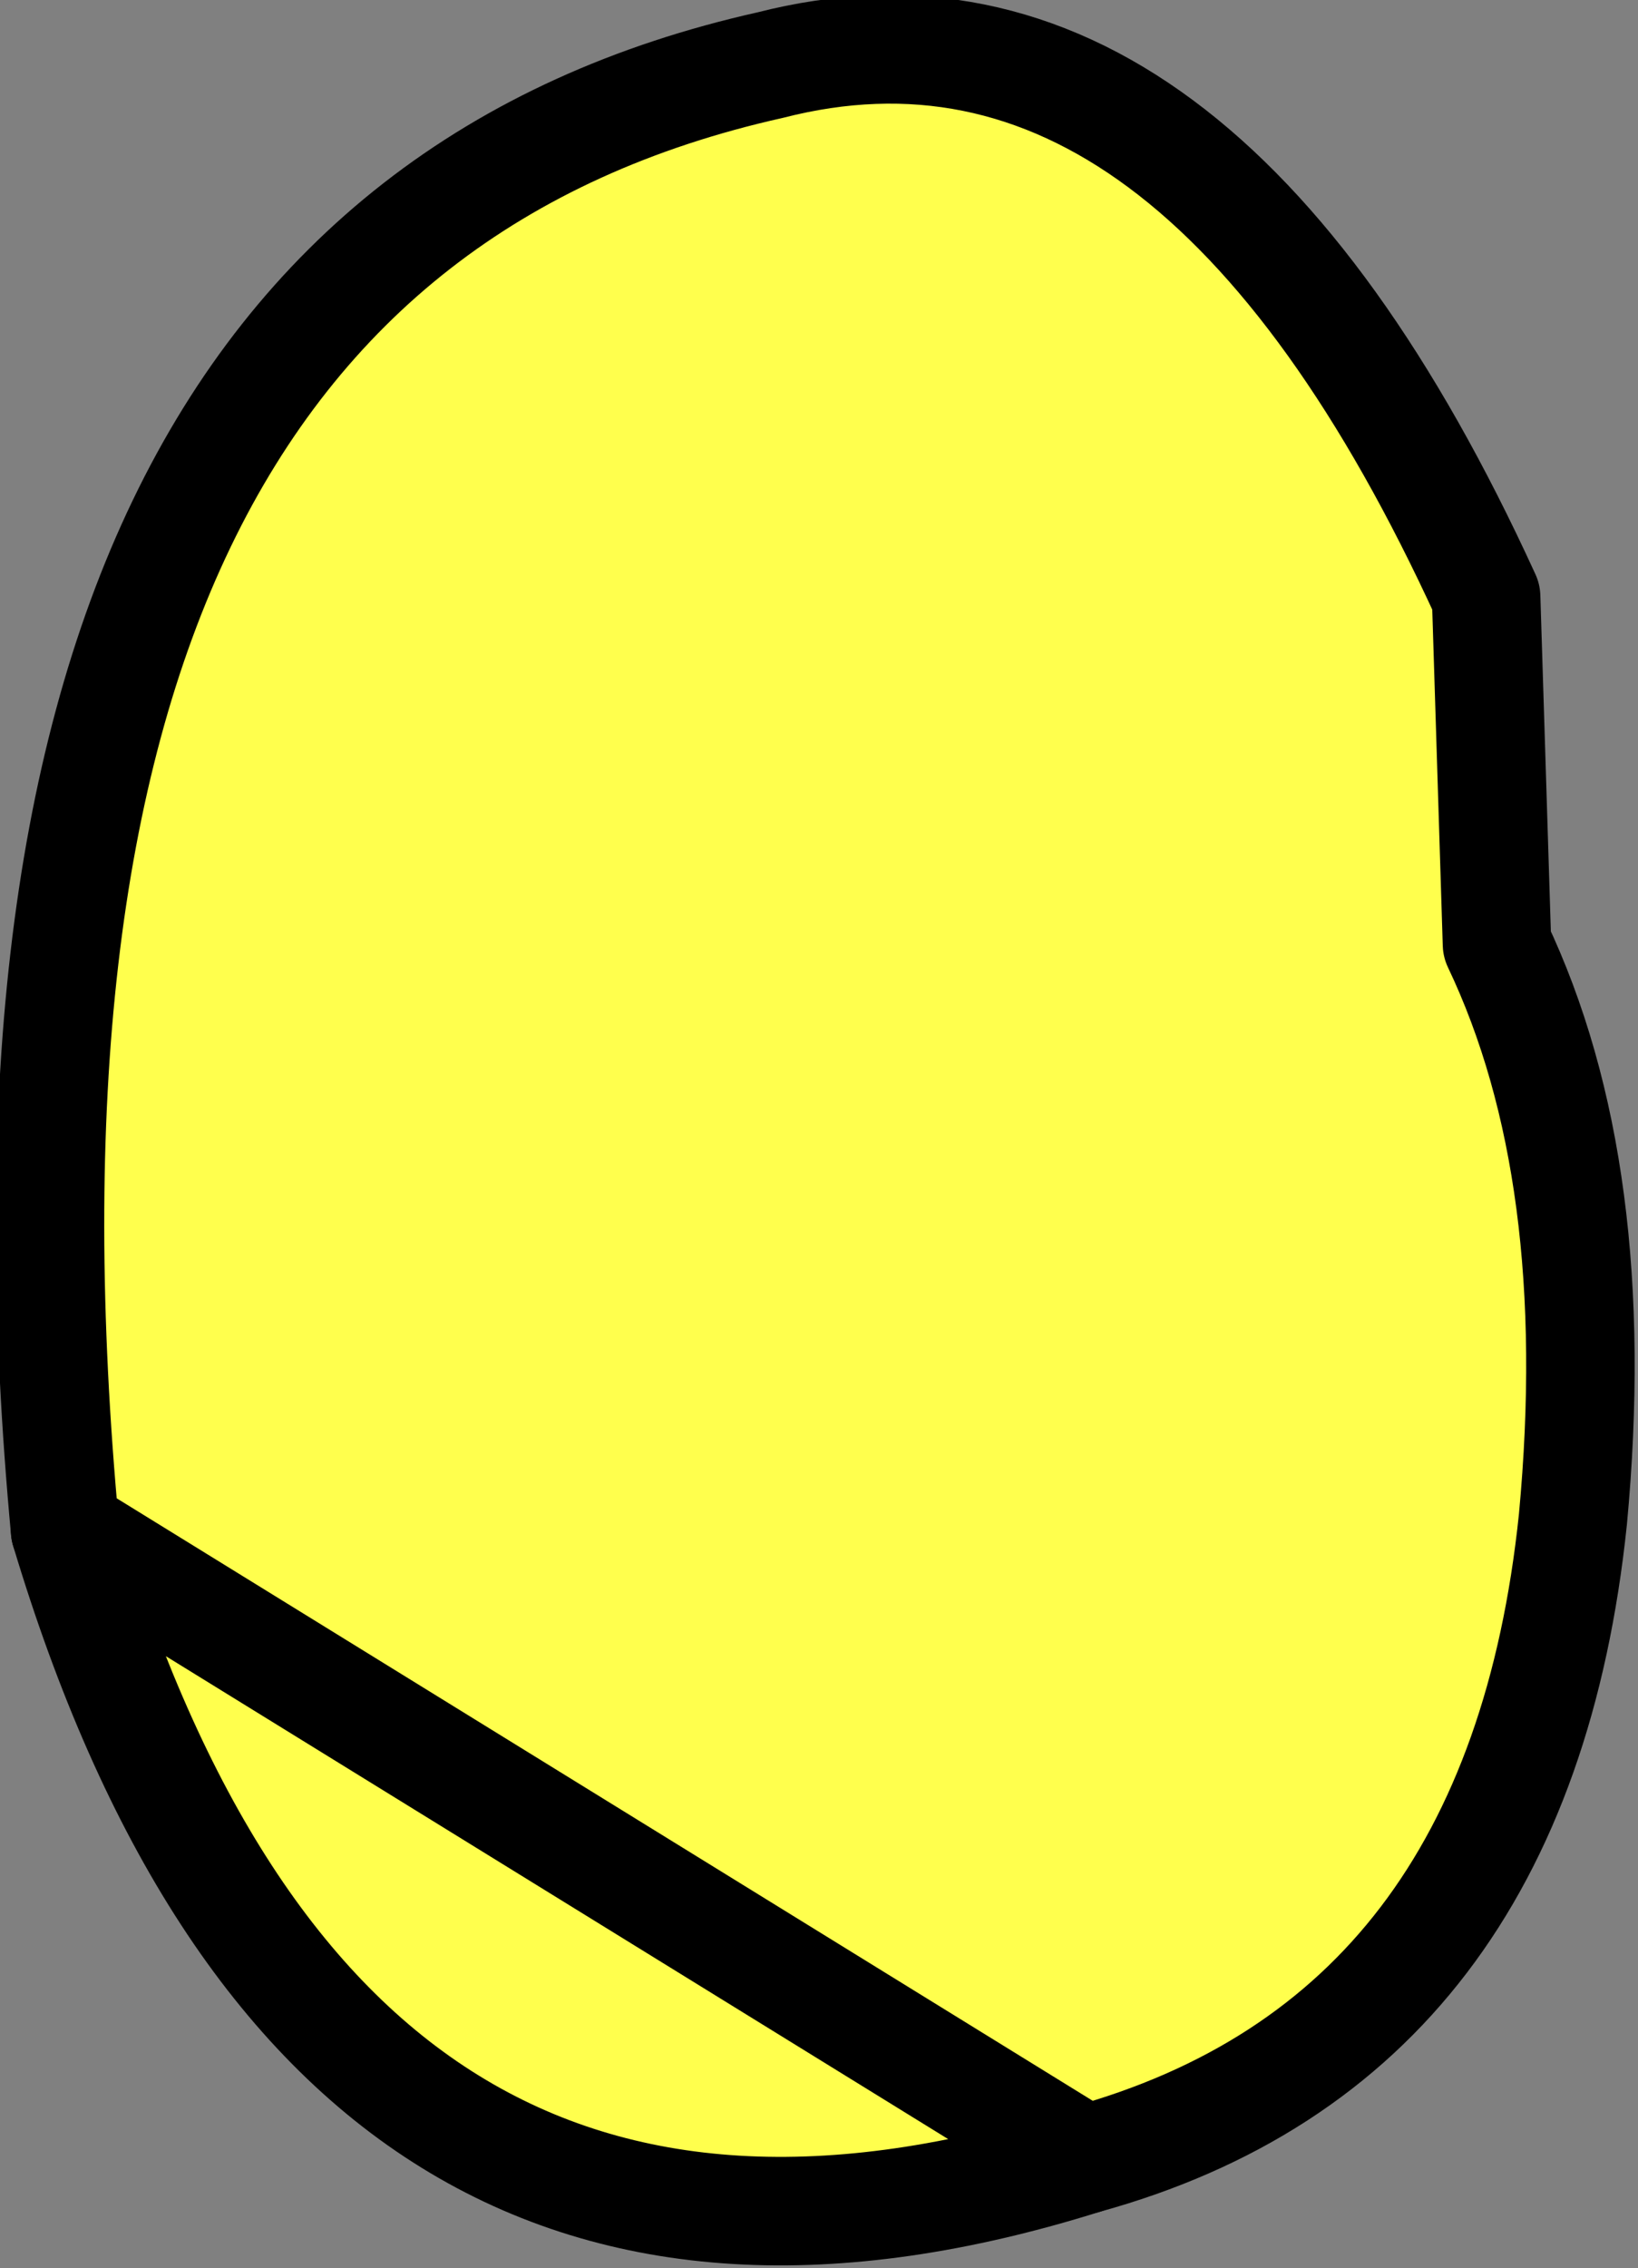 <?xml version="1.0" encoding="UTF-8" standalone="no"?>
<svg xmlns:xlink="http://www.w3.org/1999/xlink" height="10.45px" width="7.55px" xmlns="http://www.w3.org/2000/svg">
  <rect width="100%" height="100%" fill="#808080" stroke="none"/>
  <g transform="matrix(1.0, 0.0, 0.0, 1.0, 3.75, 5.2)">
    <path d="M-3.45 1.85 Q-4.0 -4.05 -0.2 -4.9 1.75 -5.4 3.1 -2.45 L3.15 -0.85 Q3.65 0.2 3.5 1.8 3.25 4.2 1.25 4.75 -2.25 5.85 -3.45 1.85" fill="#ffff4d" fill-rule="evenodd" stroke="none"/>
    <path d="M1.25 4.75 Q3.25 4.2 3.5 1.8 3.65 0.2 3.15 -0.85 L3.1 -2.45 Q1.75 -5.4 -0.2 -4.9 -4.0 -4.05 -3.45 1.85" fill="none" stroke="#000000" stroke-linecap="round" stroke-linejoin="round" stroke-width="0.5"/>
    <path d="M-3.45 1.85 Q-2.25 5.85 1.25 4.75 Z" fill="none" stroke="#000000" stroke-linecap="round" stroke-linejoin="round" stroke-width="0.5"/>
  </g>
</svg>
